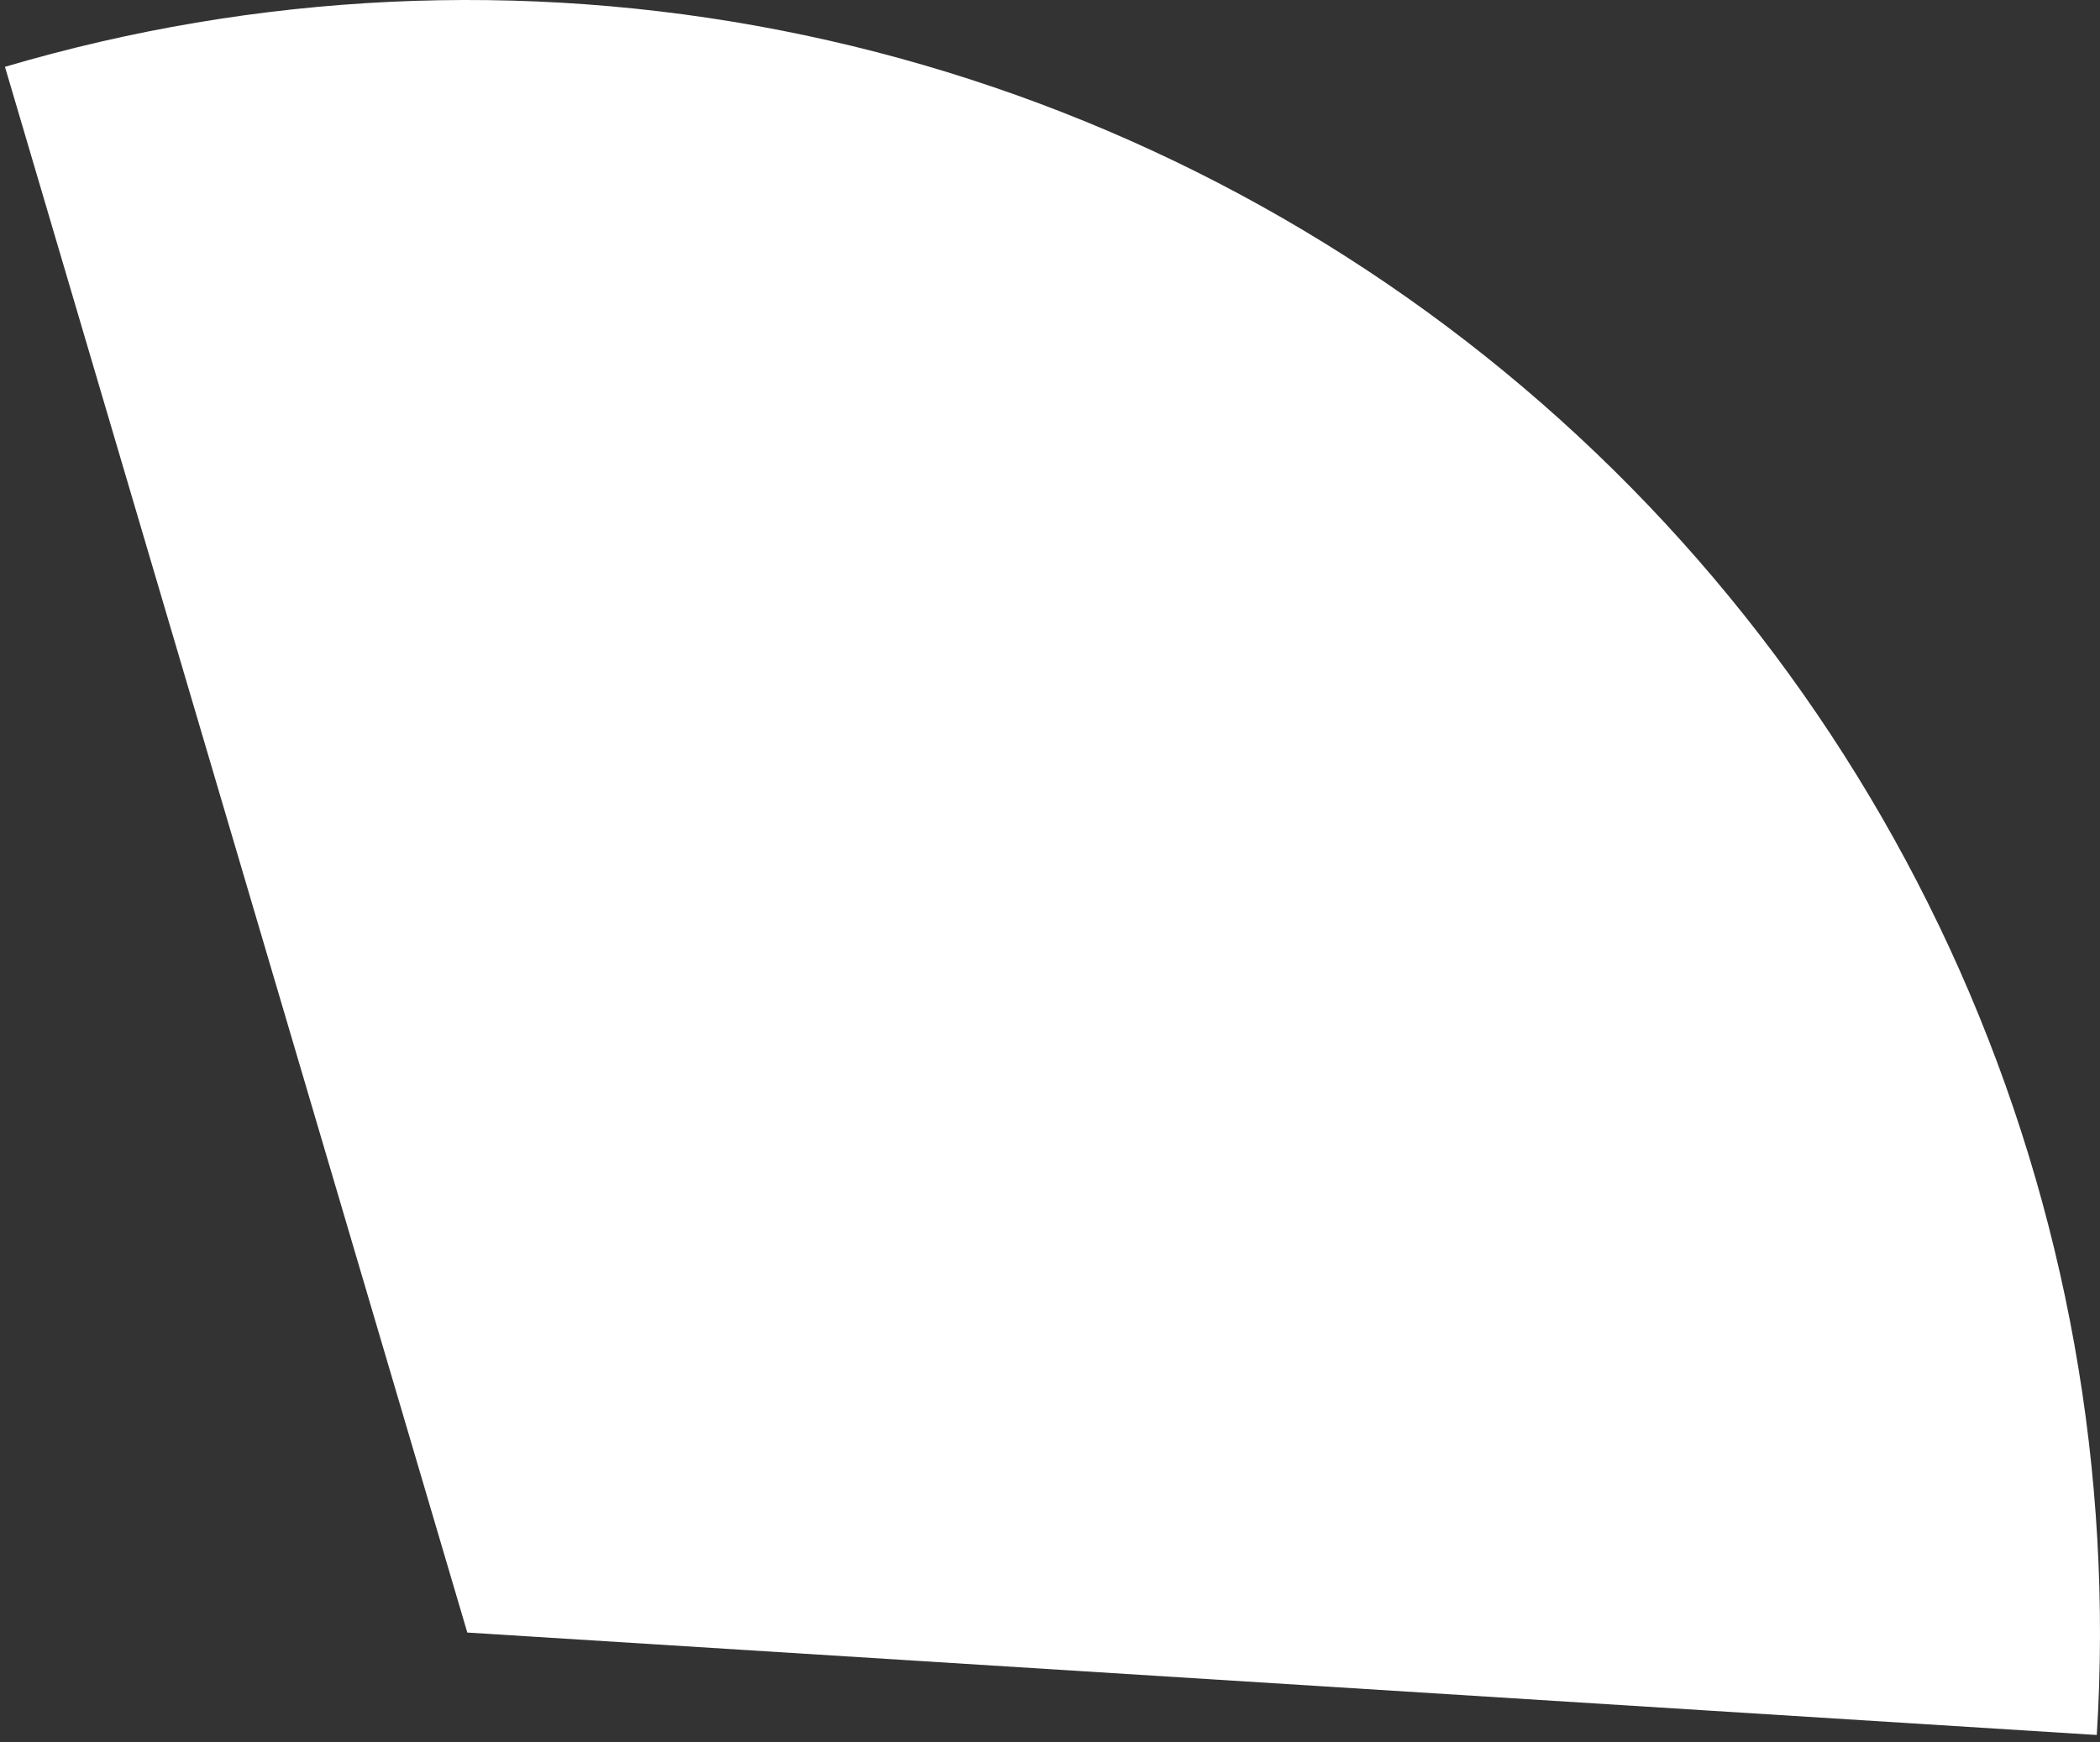 <?xml version="1.0" encoding="UTF-8"?> <svg xmlns="http://www.w3.org/2000/svg" width="182" height="151" viewBox="0 0 182 151" fill="none"><rect x="0" y="0" width="182" height="151" fill="#333333" stroke="none"/> <path d="M181.721 150.379C183.149 127.666 179.078 104.944 169.853 84.14C160.627 63.336 146.52 45.064 128.728 30.875C110.936 16.685 89.984 6.996 67.65 2.629C45.315 -1.737 22.256 -0.652 0.43 5.792L40.5 141.5L181.721 150.379Z" fill="white"></path> </svg> 